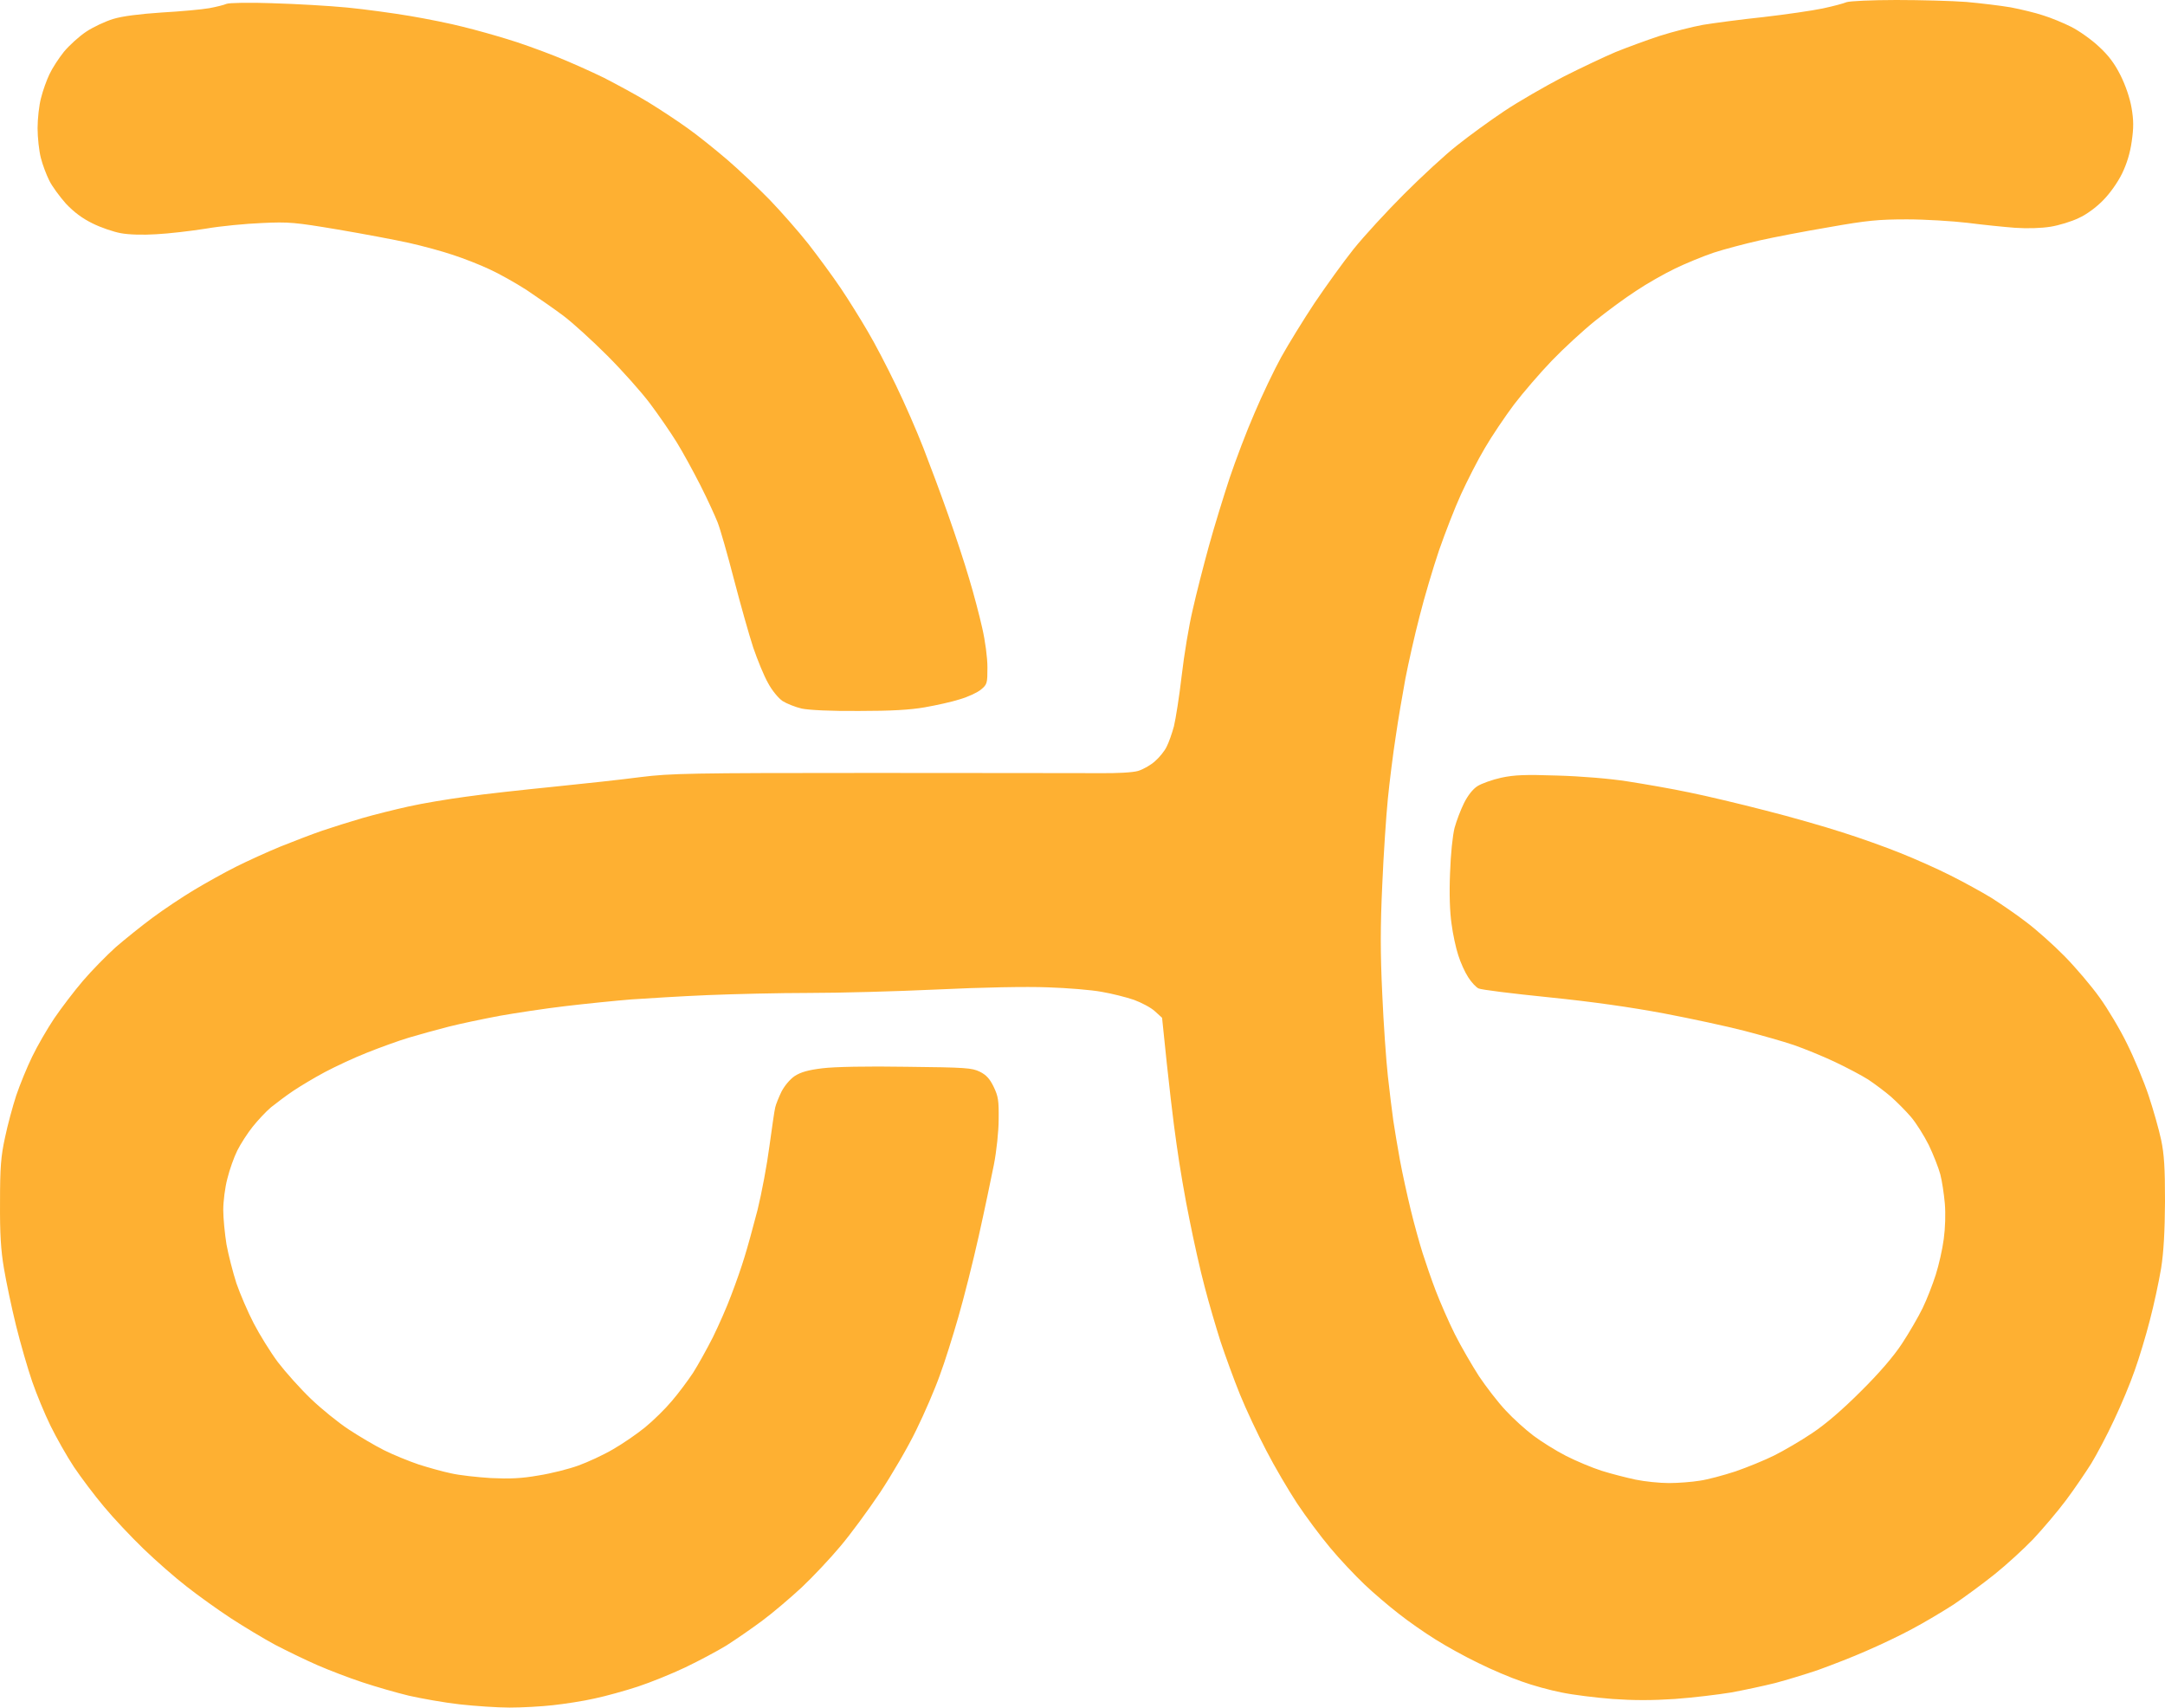 <?xml version="1.0" encoding="UTF-8" standalone="no"?>
<svg
   version="1.2"
   viewBox="0 0 444.422 350.473"
   width="444.422"
   height="350.473"
   id="svg1"
   sodipodi:docname="장시성 휘장.svg"
   inkscape:version="1.3 (0e150ed6c4, 2023-07-21)"
   xmlns:inkscape="http://www.inkscape.org/namespaces/inkscape"
   xmlns:sodipodi="http://sodipodi.sourceforge.net/DTD/sodipodi-0.dtd"
   xmlns="http://www.w3.org/2000/svg"
   xmlns:svg="http://www.w3.org/2000/svg">
  <defs
     id="defs1" />
  <sodipodi:namedview
     id="namedview1"
     pagecolor="#ffffff"
     bordercolor="#000000"
     borderopacity="0.25"
     inkscape:showpageshadow="2"
     inkscape:pageopacity="0.0"
     inkscape:pagecheckerboard="0"
     inkscape:deskcolor="#d1d1d1"
     inkscape:zoom="0.96015936"
     inkscape:cx="221.83817"
     inkscape:cy="175.4917"
     inkscape:window-width="1920"
     inkscape:window-height="1009"
     inkscape:window-x="-8"
     inkscape:window-y="-8"
     inkscape:window-maximized="1"
     inkscape:current-layer="svg1" />
  <style
     id="style1">.a{fill:#feb032}</style>
  <path
     fill-rule="evenodd"
     class="b"
     d="m 389.252,1e-5 c 5.007,0 11.477,0.177 14.402,0.399 2.925,0.266 7.001,0.753 9.084,1.108 2.083,0.399 5.052,1.108 6.647,1.64 1.595,0.487 4.165,1.551 5.761,2.349 1.595,0.798 4.165,2.614 5.672,4.032 2.038,1.861 3.279,3.545 4.476,5.938 1.019,2.038 1.905,4.609 2.26,6.647 0.443,2.57 0.443,4.121 0.044,6.869 q -0.487,3.545 -1.994,6.647 c -0.886,1.817 -2.526,4.121 -3.9,5.495 -1.374,1.418 -3.412,2.925 -5.007,3.634 -1.462,0.709 -4.077,1.507 -5.761,1.773 -1.905,0.31 -4.742,0.399 -7.312,0.222 -2.304,-0.177 -6.691,-0.62 -9.749,-1.019 -3.058,-0.354 -8.641,-0.709 -12.408,-0.709 -5.894,0 -8.198,0.222 -15.953,1.595 -5.007,0.842 -11.477,2.083 -14.402,2.747 -2.925,0.665 -7.134,1.773 -9.306,2.482 -2.216,0.753 -5.805,2.216 -7.976,3.279 -2.216,1.064 -5.805,3.102 -7.976,4.564 -2.216,1.418 -5.982,4.21 -8.419,6.16 -2.437,1.95 -6.425,5.628 -8.863,8.154 -2.437,2.526 -5.938,6.603 -7.799,9.04 -1.817,2.437 -4.52,6.425 -5.938,8.863 -1.462,2.437 -3.634,6.736 -4.919,9.527 -1.285,2.792 -3.279,7.976 -4.52,11.521 -1.196,3.545 -3.013,9.616 -3.988,13.516 -1.019,3.9 -2.304,9.66 -2.925,12.851 -0.576,3.146 -1.507,8.552 -1.994,11.965 -0.532,3.412 -1.241,9.084 -1.595,12.629 -0.354,3.545 -0.886,11.521 -1.152,17.725 -0.399,8.597 -0.399,13.959 0,22.378 0.266,6.071 0.798,13.648 1.152,16.839 0.355,3.146 0.842,7.267 1.108,9.084 0.266,1.817 0.886,5.495 1.374,8.198 0.487,2.659 1.507,7.267 2.216,10.192 0.709,2.925 1.817,6.913 2.437,8.863 0.62,1.95 1.817,5.451 2.703,7.755 0.886,2.304 2.614,6.292 3.9,8.863 1.285,2.57 3.545,6.425 4.963,8.641 1.462,2.171 3.9,5.362 5.495,7.046 1.551,1.684 4.121,3.988 5.716,5.185 1.595,1.196 4.564,3.058 6.647,4.121 2.083,1.064 5.362,2.437 7.312,3.058 1.95,0.62 5.096,1.418 6.957,1.817 1.905,0.399 5.007,0.709 6.869,0.709 1.905,0 4.742,-0.222 6.337,-0.487 1.595,-0.222 4.874,-1.108 7.312,-1.905 2.437,-0.842 6.027,-2.304 7.976,-3.279 1.95,-0.975 5.451,-3.013 7.755,-4.564 2.747,-1.817 6.204,-4.786 10.015,-8.597 3.722,-3.678 6.736,-7.179 8.419,-9.749 1.462,-2.216 3.368,-5.495 4.254,-7.312 0.886,-1.817 2.083,-4.919 2.703,-6.869 0.62,-1.95 1.374,-5.229 1.64,-7.312 0.31,-2.26 0.399,-5.185 0.222,-7.312 -0.177,-1.95 -0.576,-4.653 -0.931,-5.982 -0.354,-1.329 -1.418,-4.032 -2.349,-5.982 -0.975,-1.95 -2.614,-4.564 -3.678,-5.805 -1.064,-1.241 -2.925,-3.102 -4.121,-4.165 -1.241,-1.064 -3.323,-2.614 -4.653,-3.501 -1.329,-0.842 -4.431,-2.482 -6.869,-3.634 -2.437,-1.152 -6.248,-2.703 -8.419,-3.456 -2.216,-0.753 -6.78,-2.038 -10.192,-2.925 -3.412,-0.886 -10.812,-2.482 -16.396,-3.545 -6.869,-1.285 -14.579,-2.393 -23.708,-3.323 -7.445,-0.753 -13.914,-1.551 -14.402,-1.817 -0.487,-0.222 -1.462,-1.241 -2.127,-2.304 -0.665,-1.019 -1.595,-3.058 -2.038,-4.52 -0.487,-1.462 -1.108,-4.343 -1.374,-6.425 -0.354,-2.393 -0.487,-6.16 -0.31,-10.414 0.133,-3.988 0.532,-7.71 0.931,-9.306 0.399,-1.462 1.285,-3.767 1.95,-5.096 0.753,-1.507 1.773,-2.836 2.747,-3.456 0.842,-0.532 3.058,-1.329 4.874,-1.728 2.703,-0.576 4.874,-0.665 11.521,-0.443 4.786,0.133 10.768,0.62 14.402,1.196 3.412,0.532 9.084,1.507 12.629,2.26 3.545,0.709 10.591,2.393 15.731,3.722 5.096,1.285 12.186,3.323 15.731,4.476 3.545,1.108 8.863,3.013 11.832,4.21 3.013,1.196 7.71,3.279 10.414,4.653 2.747,1.374 6.514,3.456 8.331,4.564 1.817,1.152 5.007,3.323 7.09,4.919 2.083,1.551 5.672,4.742 7.976,7.09 2.304,2.349 5.539,6.16 7.179,8.464 1.64,2.26 4.21,6.558 5.628,9.483 1.462,2.925 3.456,7.71 4.431,10.635 0.975,2.925 2.127,7.001 2.57,9.084 0.62,2.925 0.798,5.716 0.798,12.629 -0.044,6.16 -0.266,10.369 -0.798,13.737 -0.443,2.659 -1.462,7.445 -2.304,10.635 -0.798,3.146 -2.216,7.843 -3.146,10.414 -0.886,2.57 -2.792,7.134 -4.254,10.192 -1.418,3.058 -3.545,7.046 -4.653,8.863 -1.152,1.817 -3.456,5.229 -5.185,7.533 -1.728,2.304 -4.742,5.849 -6.691,7.932 -1.95,2.038 -5.539,5.318 -7.976,7.267 -2.437,1.95 -6.248,4.742 -8.419,6.204 -2.216,1.418 -5.982,3.678 -8.419,4.963 -2.437,1.329 -6.736,3.368 -9.527,4.564 -2.792,1.241 -7.179,2.925 -9.749,3.855 -2.57,0.886 -6.558,2.083 -8.863,2.703 -2.304,0.576 -6.425,1.462 -9.084,1.95 -2.703,0.443 -7.888,1.064 -11.521,1.329 -4.697,0.31 -8.464,0.31 -12.851,0 -3.412,-0.266 -8.109,-0.842 -10.414,-1.329 -2.304,-0.443 -6.027,-1.462 -8.198,-2.26 -2.216,-0.753 -6.204,-2.437 -8.863,-3.767 -2.703,-1.285 -6.691,-3.501 -8.863,-4.874 -2.216,-1.374 -5.583,-3.722 -7.533,-5.273 -1.95,-1.507 -5.14,-4.21 -7.046,-6.027 -1.905,-1.817 -5.096,-5.185 -7.001,-7.489 -1.95,-2.304 -5.007,-6.425 -6.78,-9.084 -1.773,-2.703 -4.653,-7.578 -6.337,-10.857 -1.728,-3.279 -4.165,-8.464 -5.406,-11.521 -1.241,-3.058 -3.013,-7.932 -3.988,-10.857 -0.931,-2.925 -2.437,-8.021 -3.279,-11.3 -0.886,-3.279 -2.26,-9.483 -3.102,-13.737 -0.886,-4.254 -2.083,-11.256 -2.659,-15.51 -0.62,-4.254 -1.551,-11.832 -2.969,-25.923 l -1.462,-1.329 c -0.798,-0.753 -2.747,-1.773 -4.298,-2.349 -1.551,-0.532 -4.52,-1.285 -6.603,-1.64 -2.083,-0.399 -7.046,-0.798 -11.078,-0.931 -4.343,-0.177 -13.56,0 -22.733,0.443 -8.464,0.399 -20.295,0.709 -26.366,0.709 -6.027,0 -15.332,0.222 -20.694,0.443 -5.362,0.222 -12.452,0.665 -15.731,0.886 -3.279,0.266 -9.394,0.886 -13.516,1.374 -4.165,0.487 -10.236,1.418 -13.516,1.994 -3.279,0.62 -7.976,1.595 -10.414,2.216 -2.437,0.62 -6.115,1.64 -8.198,2.26 -2.083,0.62 -5.982,2.038 -8.641,3.102 -2.703,1.064 -6.558,2.88 -8.641,3.988 -2.083,1.108 -4.963,2.836 -6.425,3.811 -1.462,0.975 -3.501,2.526 -4.564,3.368 -1.064,0.886 -2.747,2.703 -3.811,4.032 -1.064,1.329 -2.482,3.545 -3.146,4.874 -0.665,1.329 -1.595,3.944 -2.038,5.761 -0.487,1.817 -0.842,4.697 -0.842,6.425 0,1.684 0.31,4.874 0.665,7.09 0.399,2.171 1.329,5.761 2.038,7.976 0.753,2.171 2.349,5.894 3.545,8.198 1.196,2.304 3.412,5.894 4.963,7.976 1.595,2.083 4.609,5.451 6.78,7.533 2.171,2.083 5.628,4.874 7.71,6.248 2.083,1.374 5.362,3.323 7.312,4.298 1.95,0.975 5.14,2.26 7.09,2.925 1.95,0.62 4.919,1.462 6.647,1.817 1.684,0.399 5.406,0.798 8.198,0.975 3.811,0.177 6.248,0.089 9.749,-0.532 2.57,-0.399 6.248,-1.329 8.198,-2.038 1.95,-0.709 5.14,-2.171 7.09,-3.323 1.95,-1.108 4.919,-3.146 6.603,-4.52 1.684,-1.374 4.165,-3.811 5.495,-5.406 1.374,-1.595 3.279,-4.165 4.343,-5.761 1.019,-1.595 2.836,-4.874 4.077,-7.312 1.196,-2.437 2.925,-6.337 3.767,-8.641 0.886,-2.304 2.127,-5.805 2.703,-7.755 0.62,-1.95 1.817,-6.337 2.703,-9.749 0.842,-3.412 1.95,-9.306 2.437,-13.072 0.532,-3.767 1.019,-7.356 1.196,-7.976 0.133,-0.62 0.709,-2.038 1.285,-3.235 0.62,-1.196 1.728,-2.526 2.703,-3.191 1.241,-0.798 2.747,-1.241 5.672,-1.595 2.437,-0.31 9.217,-0.443 17.282,-0.31 12.23,0.133 13.427,0.222 15.066,1.019 1.329,0.665 2.038,1.462 2.836,3.102 0.931,1.95 1.064,2.792 1.019,6.647 0,2.437 -0.443,6.603 -0.975,9.306 -0.532,2.659 -1.905,9.261 -3.102,14.623 -1.196,5.362 -3.102,12.895 -4.21,16.706 -1.108,3.855 -2.792,9.261 -3.811,11.965 -0.975,2.747 -3.146,7.799 -4.83,11.211 -1.64,3.412 -5.007,9.173 -7.445,12.851 -2.437,3.634 -6.115,8.641 -8.198,11.078 -2.038,2.437 -5.583,6.204 -7.888,8.375 -2.304,2.127 -5.982,5.273 -8.154,6.869 -2.216,1.64 -5.495,3.9 -7.312,5.052 -1.817,1.108 -5.628,3.146 -8.419,4.476 -2.792,1.329 -7.179,3.102 -9.749,3.944 -2.57,0.842 -6.558,1.95 -8.863,2.437 -2.304,0.532 -6.16,1.108 -8.552,1.374 -2.349,0.266 -6.337,0.487 -8.863,0.487 -2.482,0 -7.134,-0.31 -10.281,-0.665 -3.191,-0.355 -7.843,-1.196 -10.414,-1.773 -2.57,-0.62 -6.869,-1.861 -9.527,-2.747 -2.703,-0.886 -6.869,-2.482 -9.306,-3.545 -2.437,-1.064 -6.337,-2.969 -8.641,-4.165 -2.304,-1.241 -6.425,-3.722 -9.084,-5.451 -2.703,-1.773 -6.78,-4.697 -9.084,-6.514 -2.304,-1.773 -6.292,-5.273 -8.818,-7.71 -2.526,-2.437 -6.204,-6.337 -8.109,-8.641 -1.95,-2.304 -4.742,-6.027 -6.204,-8.198 -1.462,-2.216 -3.589,-5.982 -4.786,-8.419 -1.196,-2.437 -2.88,-6.514 -3.767,-9.084 -0.886,-2.57 -2.393,-7.755 -3.323,-11.521 -0.931,-3.767 -2.038,-9.084 -2.482,-11.743 -0.62,-3.634 -0.842,-7.046 -0.798,-13.516 0,-7.179 0.177,-9.439 1.019,-13.294 0.532,-2.57 1.595,-6.47 2.304,-8.641 0.753,-2.216 2.216,-5.805 3.279,-7.976 1.064,-2.216 3.102,-5.716 4.52,-7.843 1.418,-2.083 4.077,-5.583 5.894,-7.71 1.817,-2.127 4.874,-5.229 6.736,-6.913 1.905,-1.64 5.318,-4.387 7.533,-6.027 2.26,-1.684 6.115,-4.254 8.552,-5.716 2.437,-1.462 6.337,-3.634 8.641,-4.786 2.304,-1.152 6.381,-3.013 9.084,-4.121 2.659,-1.064 6.558,-2.57 8.641,-3.279 2.083,-0.709 5.761,-1.861 8.198,-2.57 2.437,-0.709 6.736,-1.773 9.527,-2.393 2.792,-0.62 8.065,-1.507 11.743,-1.994 3.634,-0.532 11.743,-1.418 17.947,-2.038 6.204,-0.62 14.269,-1.507 17.947,-1.994 6.115,-0.753 10.015,-0.842 47.415,-0.842 22.422,0 43.471,0.044 46.75,0.044 3.545,0.044 6.736,-0.133 7.843,-0.443 1.064,-0.31 2.614,-1.196 3.501,-1.994 0.886,-0.753 1.994,-2.127 2.393,-2.969 0.443,-0.842 1.108,-2.747 1.507,-4.21 0.354,-1.462 1.108,-6.16 1.595,-10.414 0.487,-4.254 1.507,-10.369 2.26,-13.516 0.709,-3.191 2.216,-9.04 3.323,-13.072 1.108,-4.032 3.058,-10.325 4.254,-13.959 1.241,-3.678 3.501,-9.66 5.096,-13.294 1.551,-3.678 4.032,-8.863 5.495,-11.521 1.507,-2.703 4.564,-7.666 6.824,-11.078 2.304,-3.412 5.894,-8.419 8.021,-11.078 2.171,-2.703 6.824,-7.755 10.369,-11.3 3.545,-3.545 8.419,-8.065 10.857,-9.97 2.437,-1.95 6.824,-5.14 9.749,-7.09 2.925,-1.95 8.331,-5.052 11.965,-6.957 3.678,-1.861 8.552,-4.165 10.857,-5.14 2.304,-0.931 6.381,-2.437 9.084,-3.323 2.659,-0.842 6.647,-1.861 8.863,-2.26 2.171,-0.355 7.755,-1.108 12.408,-1.595 4.609,-0.532 10.103,-1.329 12.186,-1.773 2.083,-0.443 4.254,-1.019 4.874,-1.285 C 379.68,0.222 384.156,0 389.252,0 Z M 56.017,0.665 c 4.742,0.133 11.61,0.532 15.288,0.886 3.634,0.355 9.439,1.152 12.851,1.728 3.412,0.576 8.287,1.551 10.857,2.216 2.57,0.62 6.647,1.773 9.084,2.526 2.437,0.709 6.824,2.304 9.749,3.456 2.925,1.152 7.489,3.191 10.192,4.52 2.659,1.374 6.78,3.589 9.084,5.007 2.304,1.418 5.894,3.767 7.976,5.273 2.083,1.462 5.761,4.431 8.198,6.514 2.437,2.083 6.337,5.805 8.685,8.198 2.304,2.393 5.894,6.47 7.932,9.04 1.994,2.57 5.007,6.647 6.647,9.084 1.64,2.437 4.121,6.425 5.539,8.863 1.462,2.437 4.032,7.4 5.805,11.078 1.773,3.634 4.298,9.439 5.628,12.851 1.329,3.412 3.634,9.572 5.096,13.737 1.462,4.121 3.412,10.015 4.298,13.072 0.931,3.058 2.127,7.622 2.703,10.192 0.62,2.703 1.064,6.071 1.064,8.065 0,3.279 -0.044,3.501 -1.329,4.564 -0.753,0.62 -2.659,1.507 -4.343,1.994 -1.64,0.532 -4.874,1.241 -7.179,1.64 -2.969,0.532 -6.957,0.753 -13.516,0.753 -5.849,0.044 -10.192,-0.177 -11.743,-0.487 -1.329,-0.31 -3.102,-1.019 -3.944,-1.551 -0.842,-0.576 -2.171,-2.171 -2.969,-3.678 -0.842,-1.462 -2.171,-4.742 -3.058,-7.312 -0.842,-2.57 -2.614,-8.863 -3.944,-13.959 -1.329,-5.14 -2.836,-10.414 -3.368,-11.743 -0.532,-1.329 -2.083,-4.742 -3.501,-7.533 -1.418,-2.792 -3.589,-6.78 -4.874,-8.863 -1.285,-2.083 -3.767,-5.672 -5.495,-7.976 -1.728,-2.304 -5.672,-6.736 -8.73,-9.793 -3.058,-3.058 -7.134,-6.78 -9.084,-8.242 -1.95,-1.462 -5.362,-3.811 -7.533,-5.273 -2.216,-1.418 -5.583,-3.323 -7.533,-4.21 -1.95,-0.931 -5.362,-2.26 -7.533,-2.969 -2.216,-0.753 -6.292,-1.861 -9.084,-2.482 -2.792,-0.62 -9.394,-1.861 -14.623,-2.747 -8.73,-1.462 -10.015,-1.595 -15.51,-1.329 -3.279,0.133 -8.464,0.62 -11.521,1.152 -3.058,0.487 -7.622,1.019 -10.192,1.152 -2.747,0.177 -5.716,0.089 -7.312,-0.222 -1.462,-0.266 -4.077,-1.152 -5.761,-1.994 -2.171,-1.064 -3.811,-2.304 -5.495,-4.077 -1.285,-1.462 -2.836,-3.545 -3.412,-4.742 -0.576,-1.152 -1.374,-3.235 -1.728,-4.653 -0.354,-1.374 -0.665,-4.121 -0.665,-6.071 0,-1.95 0.31,-4.742 0.709,-6.204 0.354,-1.462 1.152,-3.678 1.728,-4.874 0.576,-1.241 1.905,-3.279 2.969,-4.609 1.064,-1.285 3.102,-3.146 4.564,-4.121 1.462,-0.975 3.944,-2.127 5.539,-2.614 1.861,-0.576 5.362,-1.019 9.97,-1.329 3.9,-0.222 8.287,-0.62 9.749,-0.886 1.462,-0.266 3.058,-0.665 3.545,-0.886 0.487,-0.222 4.742,-0.31 9.527,-0.133 z"
     id="path2"
     style="fill:#feb032;fill-opacity:1;stroke-width:1" />
</svg>
